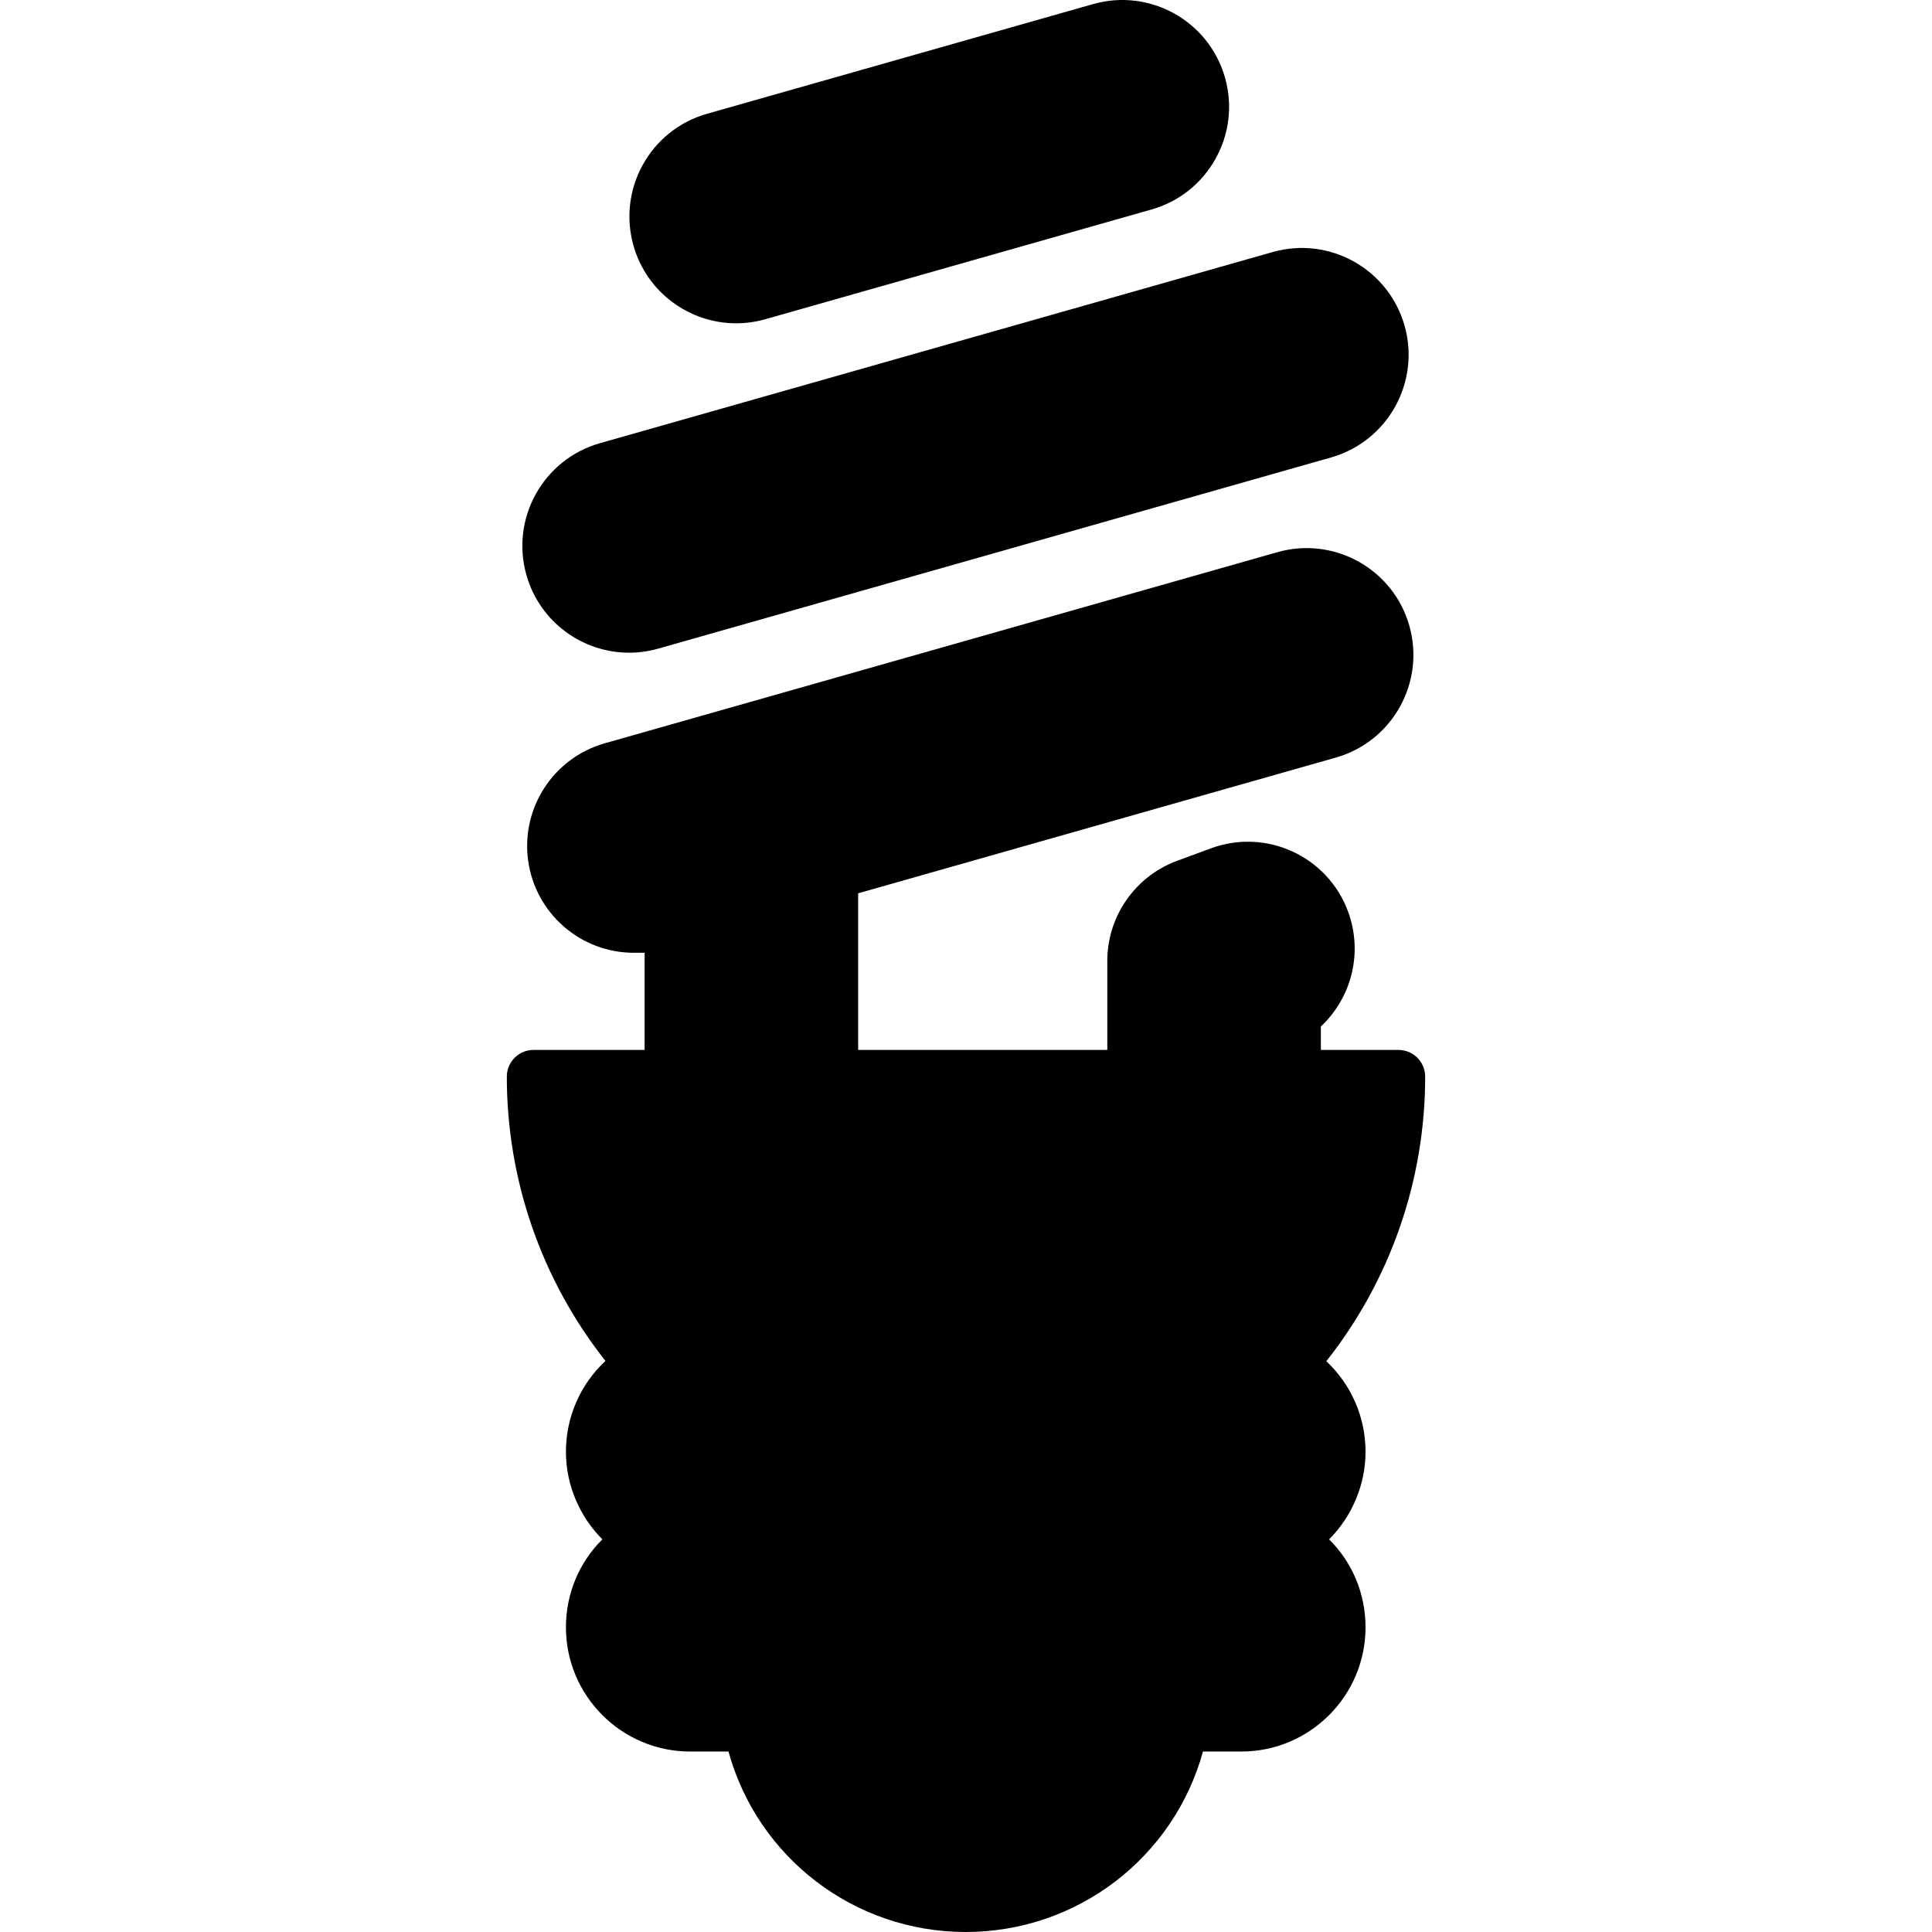 <?xml version="1.0" encoding="iso-8859-1"?>
<!-- Generator: Adobe Illustrator 16.0.0, SVG Export Plug-In . SVG Version: 6.00 Build 0)  -->
<!DOCTYPE svg PUBLIC "-//W3C//DTD SVG 1.1//EN" "http://www.w3.org/Graphics/SVG/1.1/DTD/svg11.dtd">
<svg version="1.1" id="Capa_1" xmlns="http://www.w3.org/2000/svg" xmlns:xlink="http://www.w3.org/1999/xlink" x="0px" y="0px"
	 width="433.379px" height="433.378px" viewBox="0 0 433.379 433.378" style="enable-background:new 0 0 433.379 433.378;"
	 xml:space="preserve">
<g>
	<g>
		<path d="M297.517,305.343c14.343-18.139,22.173-40.562,22.173-63.835c0-3.306-2.681-5.988-5.987-5.988h-17.414v-5.258
			c6.817-6.383,9.539-16.462,6.106-25.776c-4.572-12.413-18.341-18.765-30.755-14.194l-7.584,2.796
			c-9.415,3.469-15.671,12.439-15.671,22.474v19.958h-55.887v-35.137l107.143-30.444c12.724-3.615,20.107-16.861,16.493-29.585
			c-3.615-12.724-16.862-20.106-29.586-16.493l-150.895,42.873c-11.496,3.267-18.825,14.509-17.176,26.344
			c1.648,11.837,11.771,20.646,23.722,20.646h2.396v21.794h-24.919c-3.307,0-5.987,2.683-5.987,5.988
			c0,23.245,7.813,45.644,22.123,63.771c-5.584,5.198-8.863,12.527-8.863,20.367c0,7.443,3.045,14.508,8.171,19.661
			c-5.173,5.126-8.171,12.137-8.171,19.725c0,15.367,12.501,27.868,27.867,27.868h8.599c6.528,23.734,28.158,40.479,53.215,40.479
			c25.059,0,46.688-16.745,53.216-40.479h8.597c15.367,0,27.868-12.501,27.868-27.868c0-7.588-2.998-14.599-8.171-19.725
			c5.126-5.153,8.171-12.217,8.171-19.661C306.311,317.845,303.058,310.541,297.517,305.343z"/>
		<path d="M141.113,146.411c2.167,0,4.371-0.297,6.559-0.92l150.894-42.873c12.725-3.616,20.108-16.861,16.493-29.585
			c-3.614-12.725-16.862-20.107-29.586-16.494L134.58,99.413c-12.724,3.615-20.108,16.862-16.492,29.586
			C121.081,139.535,130.676,146.411,141.113,146.411z"/>
		<path d="M165.129,72.522c2.167,0,4.371-0.297,6.559-0.92l86.61-24.608c12.724-3.615,20.107-16.861,16.491-29.585
			c-3.613-12.723-16.86-20.105-29.585-16.493l-86.608,24.608c-12.725,3.615-20.108,16.862-16.493,29.586
			C145.097,65.646,154.693,72.522,165.129,72.522z"/>
	</g>
</g>
<g>
</g>
<g>
</g>
<g>
</g>
<g>
</g>
<g>
</g>
<g>
</g>
<g>
</g>
<g>
</g>
<g>
</g>
<g>
</g>
<g>
</g>
<g>
</g>
<g>
</g>
<g>
</g>
<g>
</g>
</svg>
